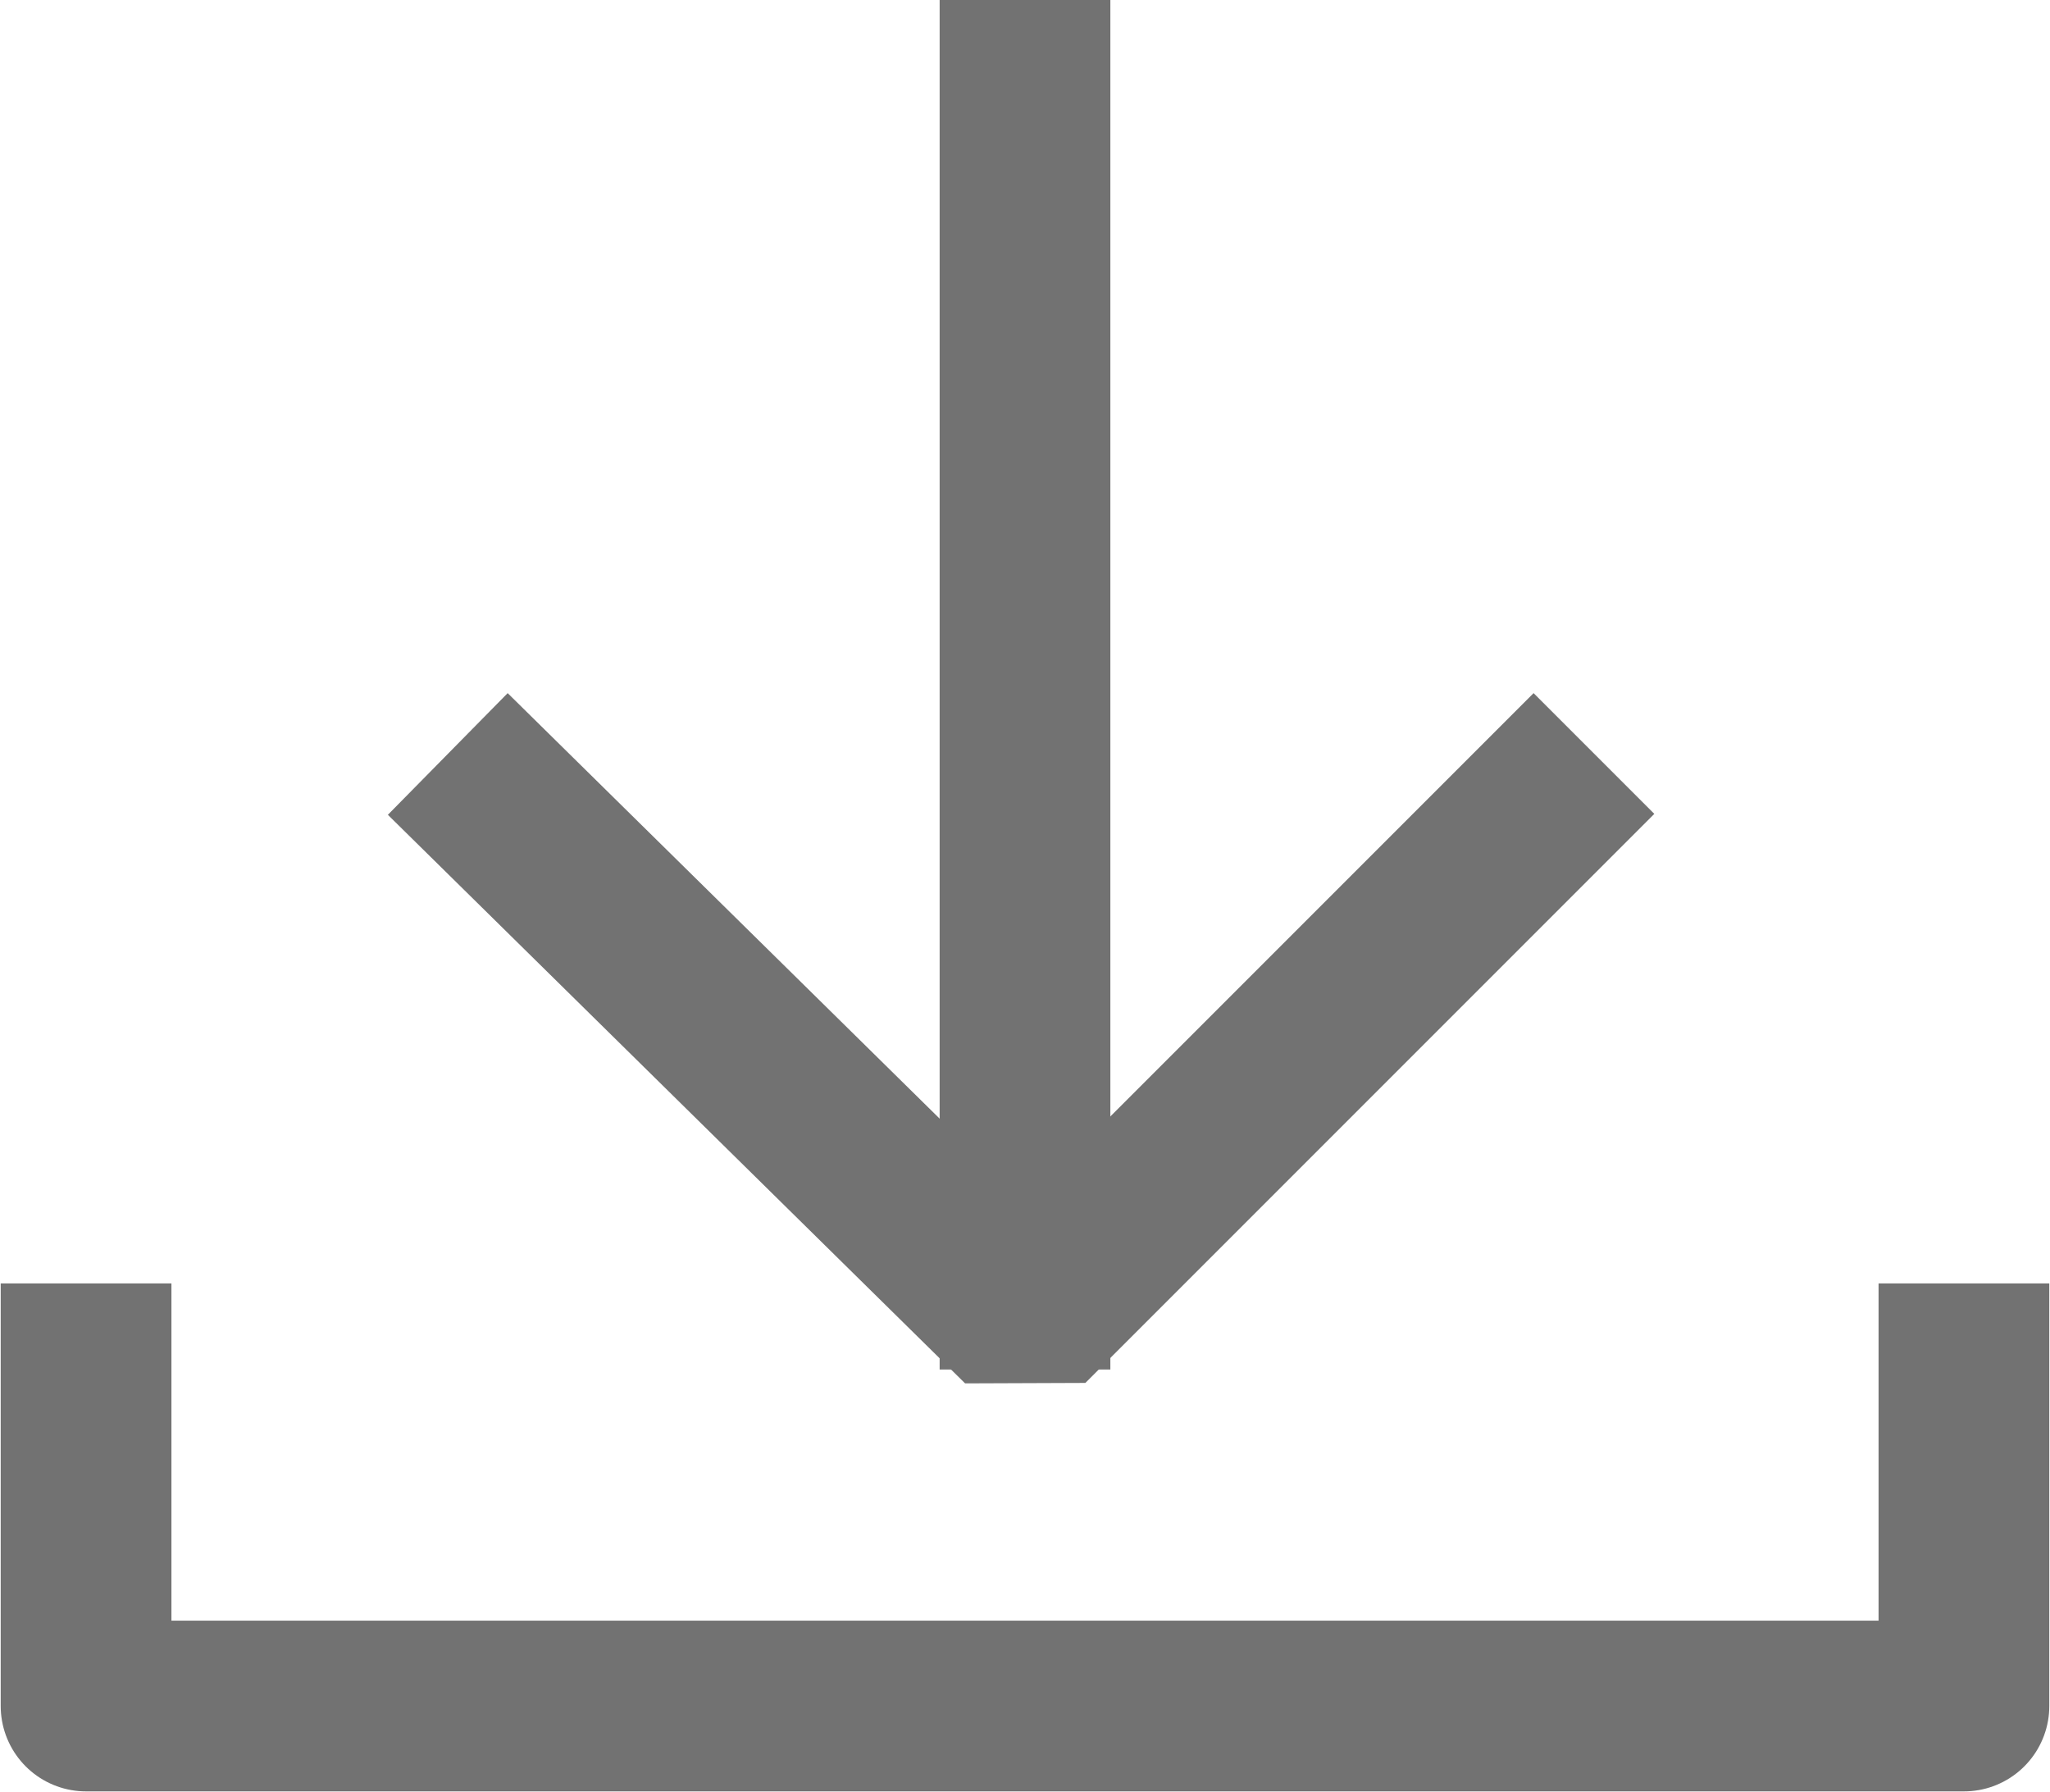 <?xml version="1.0" encoding="utf-8"?>
<!-- Generator: Adobe Illustrator 23.0.3, SVG Export Plug-In . SVG Version: 6.00 Build 0)  -->
<svg version="1.1" id="Layer_1" xmlns="http://www.w3.org/2000/svg" xmlns:xlink="http://www.w3.org/1999/xlink" x="0px" y="0px" width="26.2px" height="22.9px" viewBox="0 0 26.2 22.9" style="enable-background:new 0 0 26.2 22.9;" xml:space="preserve" MadCap:fileTags="Content Status.Not Applicable" xmlns:MadCap="http://www.madcapsoftware.com/Schemas/MadCap.xsd">
<style type="text/css">
	.st0{fill:none;stroke:#727272;stroke-width:2.182;stroke-miterlimit:10;}
	.st1{fill:none;stroke:#727272;stroke-width:2.182;stroke-linecap:square;stroke-linejoin:bevel;stroke-miterlimit:10;}
	.st2{fill:none;stroke:#727272;stroke-width:2.182;stroke-linejoin:round;stroke-miterlimit:10;}
</style>
<g>
	<g>
		<line class="st0" x1="13.1" y1="17.5" x2="13.1" y2="0" />
		<polyline class="st1" points="19.6,10.4 13.1,16.9 6.5,10.4   " />
	</g>
	<polyline class="st2" points="1.1,16.4 1.1,21.8 25.1,21.8 25.1,16.4  " />
</g>
<g>
</g>
<g>
</g>
<g>
</g>
<g>
</g>
<g>
</g>
<g>
</g>
<g>
</g>
<g>
</g>
<g>
</g>
<g>
</g>
<g>
</g>
</svg>
